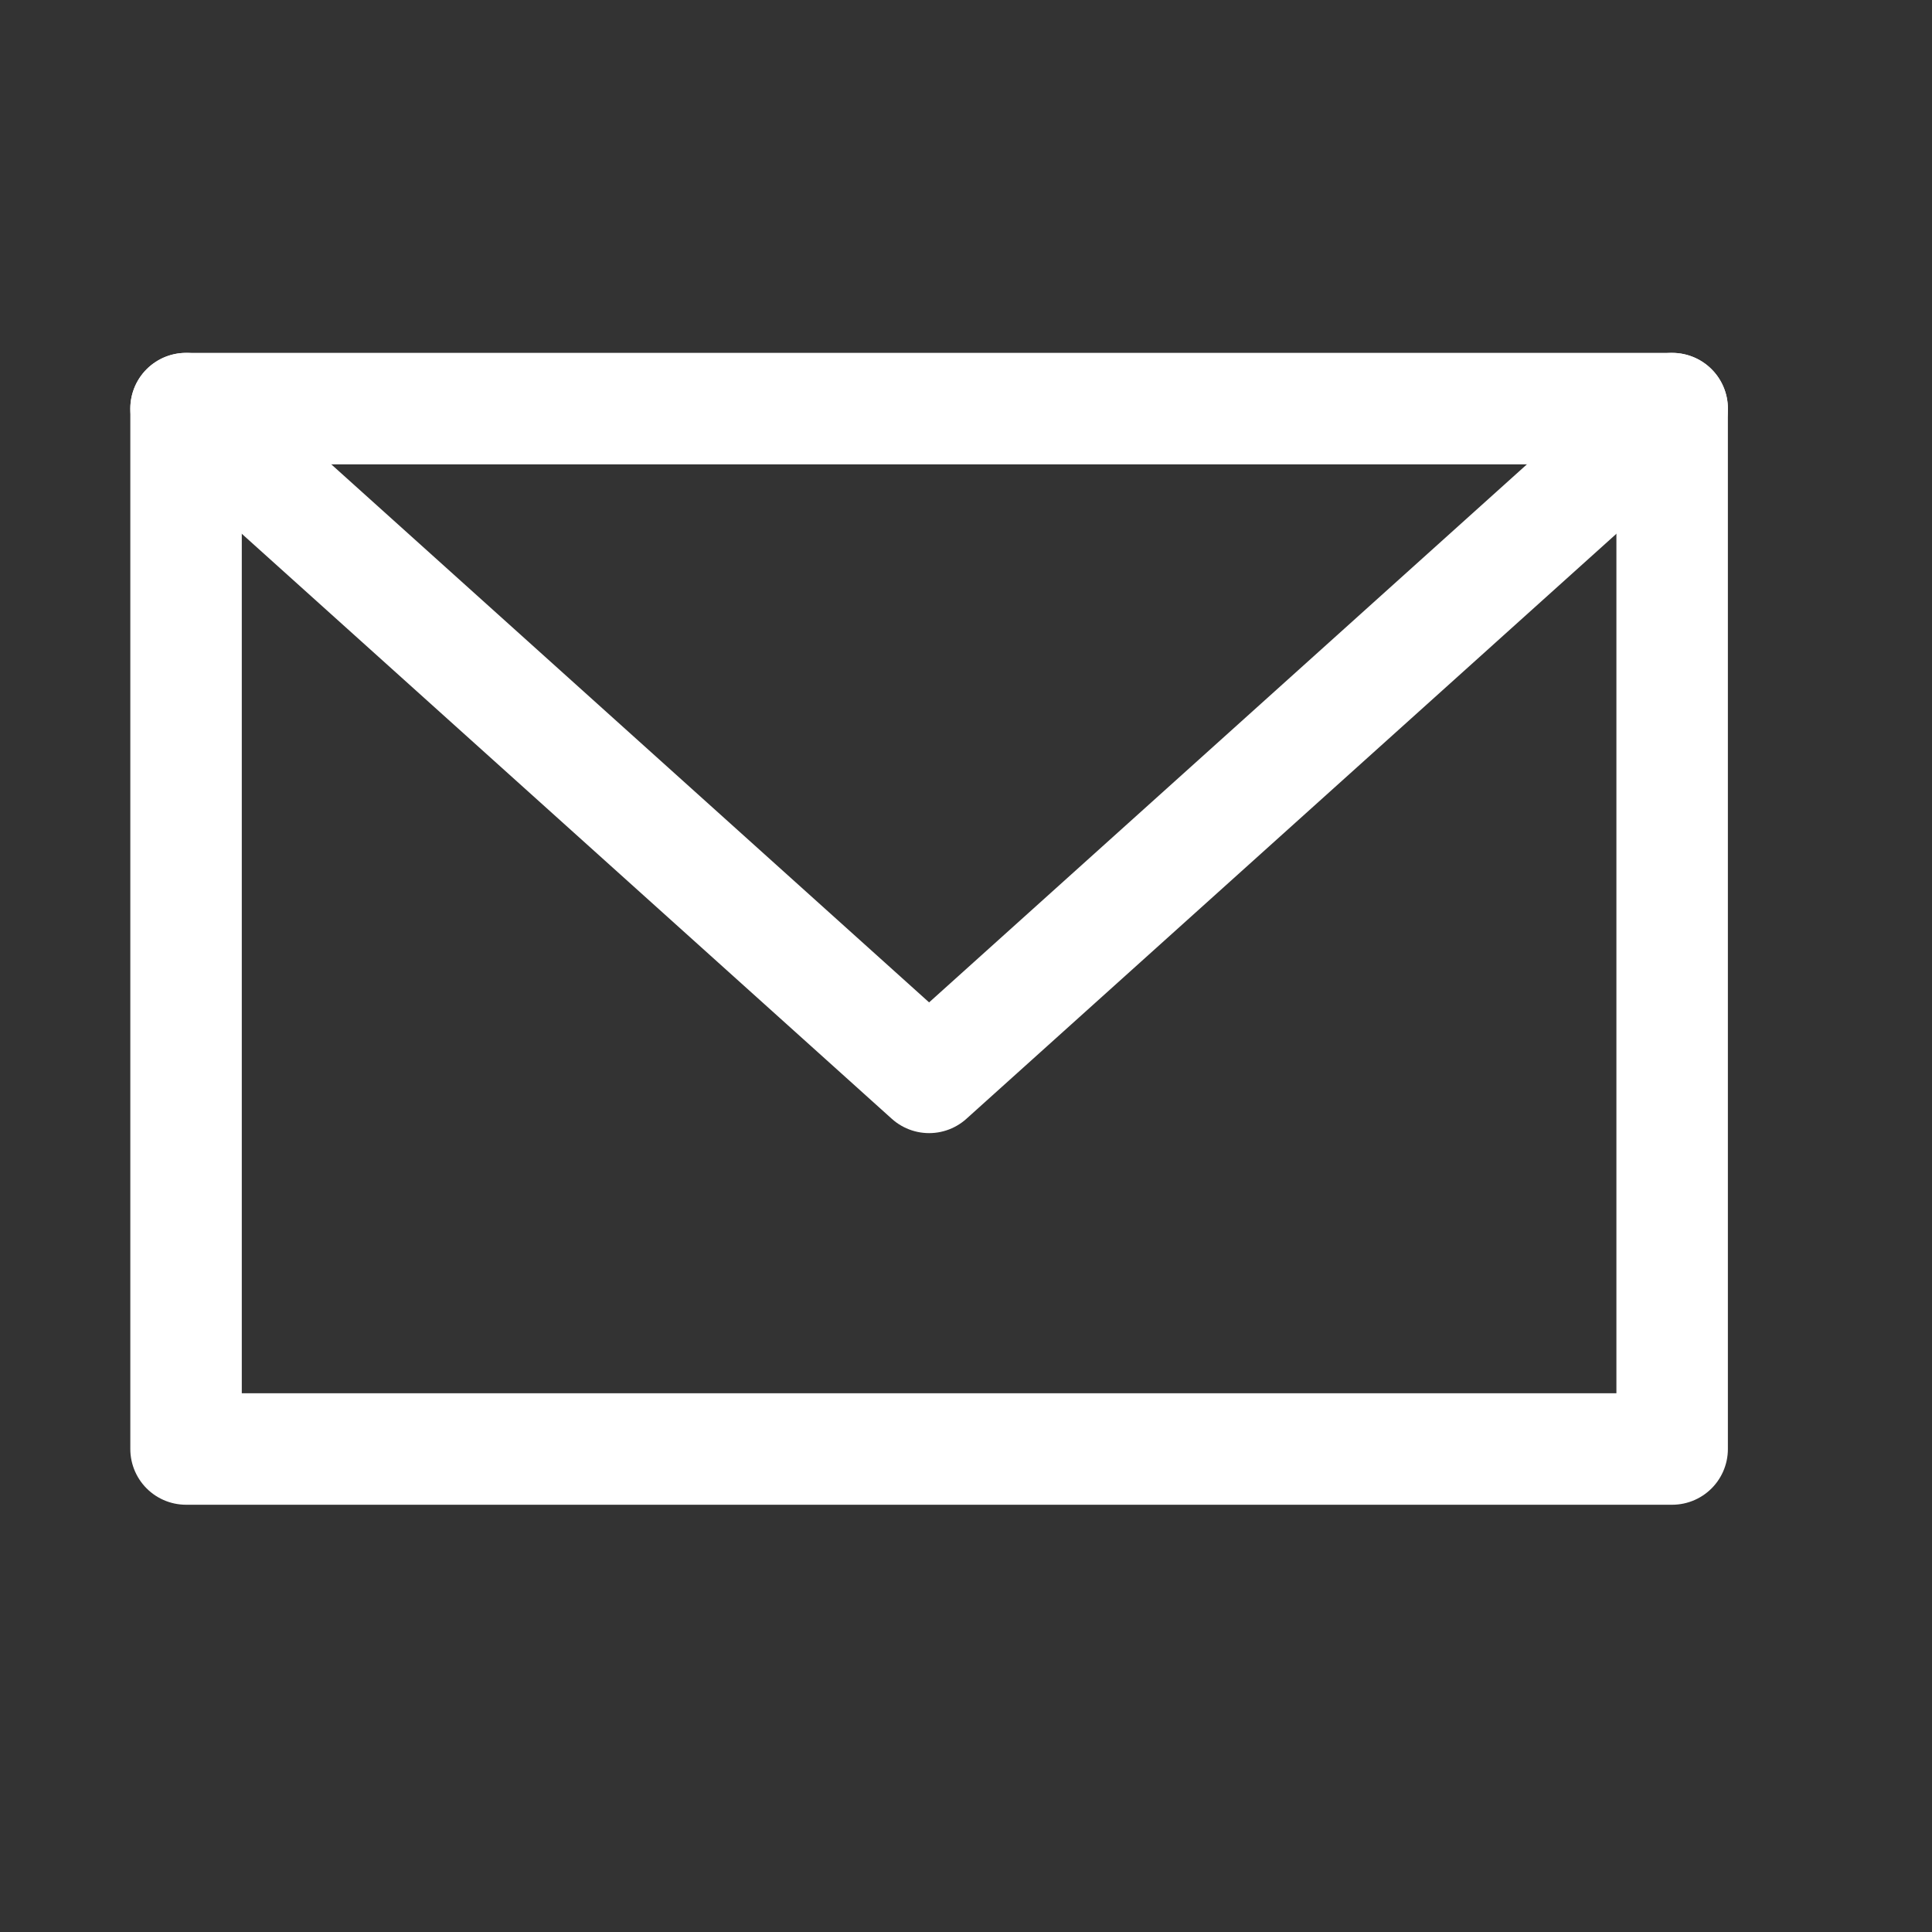 <svg width="20" height="20" viewBox="0 0 20 20" fill="none" xmlns="http://www.w3.org/2000/svg">
<rect x="0" y="0" width="20" height="20" fill="#333333" stroke="none"/>
<path d="M17.31 4.23H1.926V15H17.31V4.23Z" stroke="white" stroke-width="1.154" stroke-miterlimit="8" stroke-linecap="round" stroke-linejoin="round"/>
<path d="M1.926 4.23L9.618 11.153L17.31 4.23" stroke="white" stroke-width="1.154" stroke-miterlimit="8" stroke-linecap="round" stroke-linejoin="round"/>
</svg>
